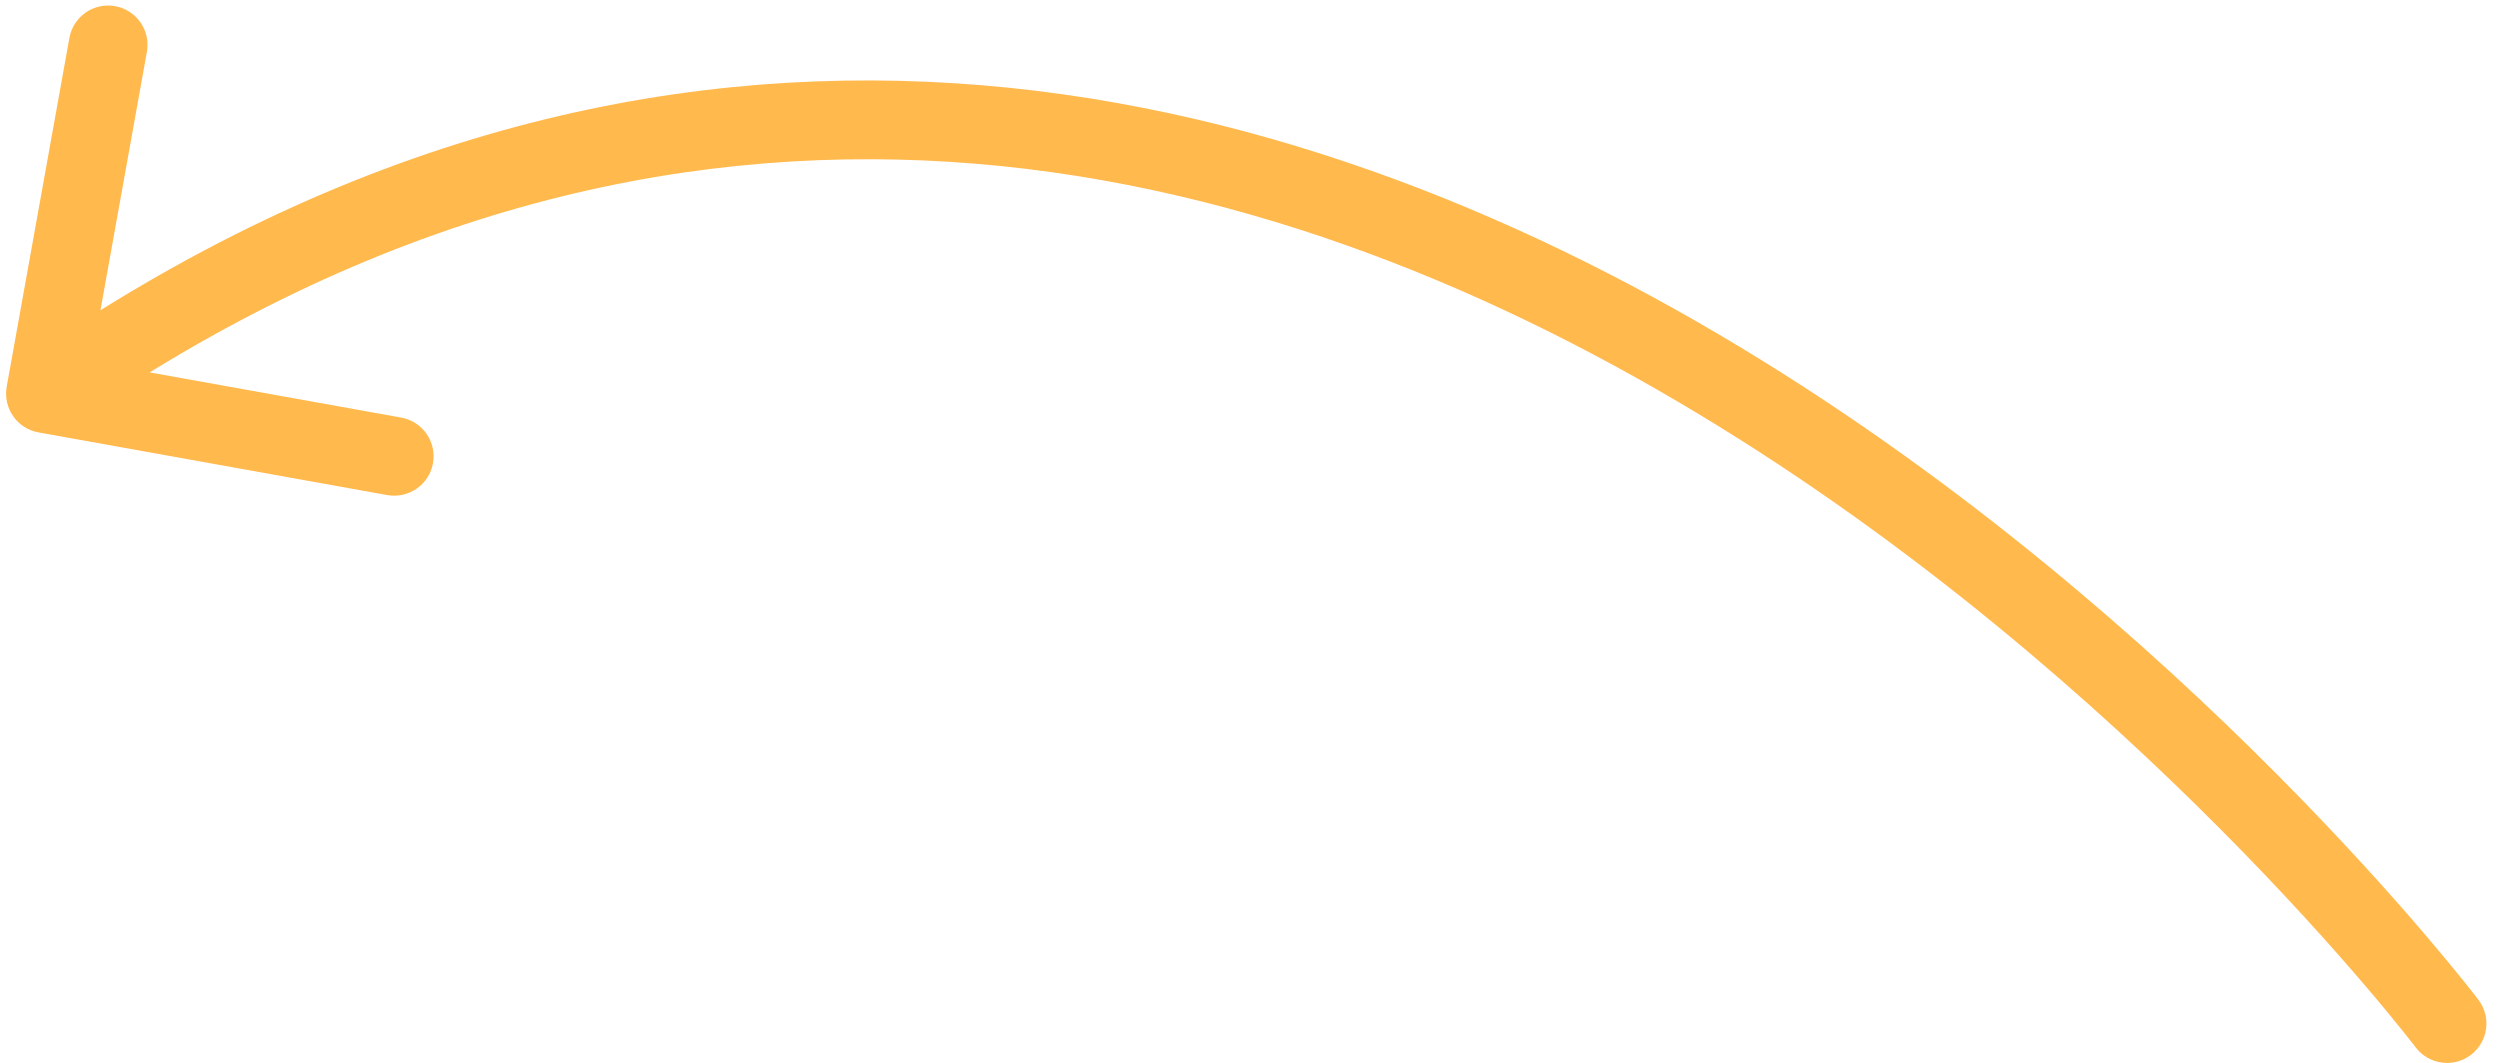 <?xml version="1.0" encoding="UTF-8"?> <svg xmlns="http://www.w3.org/2000/svg" width="127" height="54" viewBox="0 0 127 54" fill="none"> <path d="M125.904 50.789C126.571 51.669 126.398 52.923 125.518 53.591C124.638 54.258 123.384 54.086 122.716 53.206L125.904 50.789ZM1.956 21.966C0.869 21.77 0.146 20.731 0.341 19.643L3.525 1.927C3.721 0.84 4.76 0.117 5.848 0.313C6.935 0.508 7.658 1.548 7.462 2.635L4.632 18.383L20.38 21.213C21.467 21.408 22.19 22.448 21.995 23.535C21.799 24.622 20.759 25.345 19.672 25.15L1.956 21.966ZM124.31 51.997C122.716 53.206 122.717 53.206 122.717 53.206C122.716 53.206 122.716 53.206 122.716 53.205C122.714 53.203 122.712 53.201 122.71 53.197C122.704 53.189 122.695 53.177 122.682 53.161C122.656 53.127 122.617 53.077 122.564 53.008C122.458 52.872 122.297 52.667 122.082 52.4C121.654 51.865 121.013 51.081 120.171 50.096C118.488 48.123 116.007 45.347 112.828 42.15C106.465 35.748 97.343 27.694 86.275 21.024C64.171 7.7 34.571 0.002 3.452 21.639L1.168 18.355C34.044 -4.504 65.444 3.797 88.34 17.598C99.774 24.489 109.153 32.779 115.665 39.33C118.925 42.609 121.475 45.461 123.214 47.499C124.083 48.518 124.751 49.334 125.203 49.898C125.43 50.18 125.602 50.4 125.719 50.55C125.778 50.625 125.823 50.683 125.853 50.723C125.869 50.743 125.881 50.759 125.889 50.77C125.893 50.775 125.897 50.78 125.899 50.783C125.9 50.784 125.901 50.786 125.902 50.787C125.903 50.788 125.904 50.789 124.31 51.997Z" fill="#FFB94D"></path> </svg> 